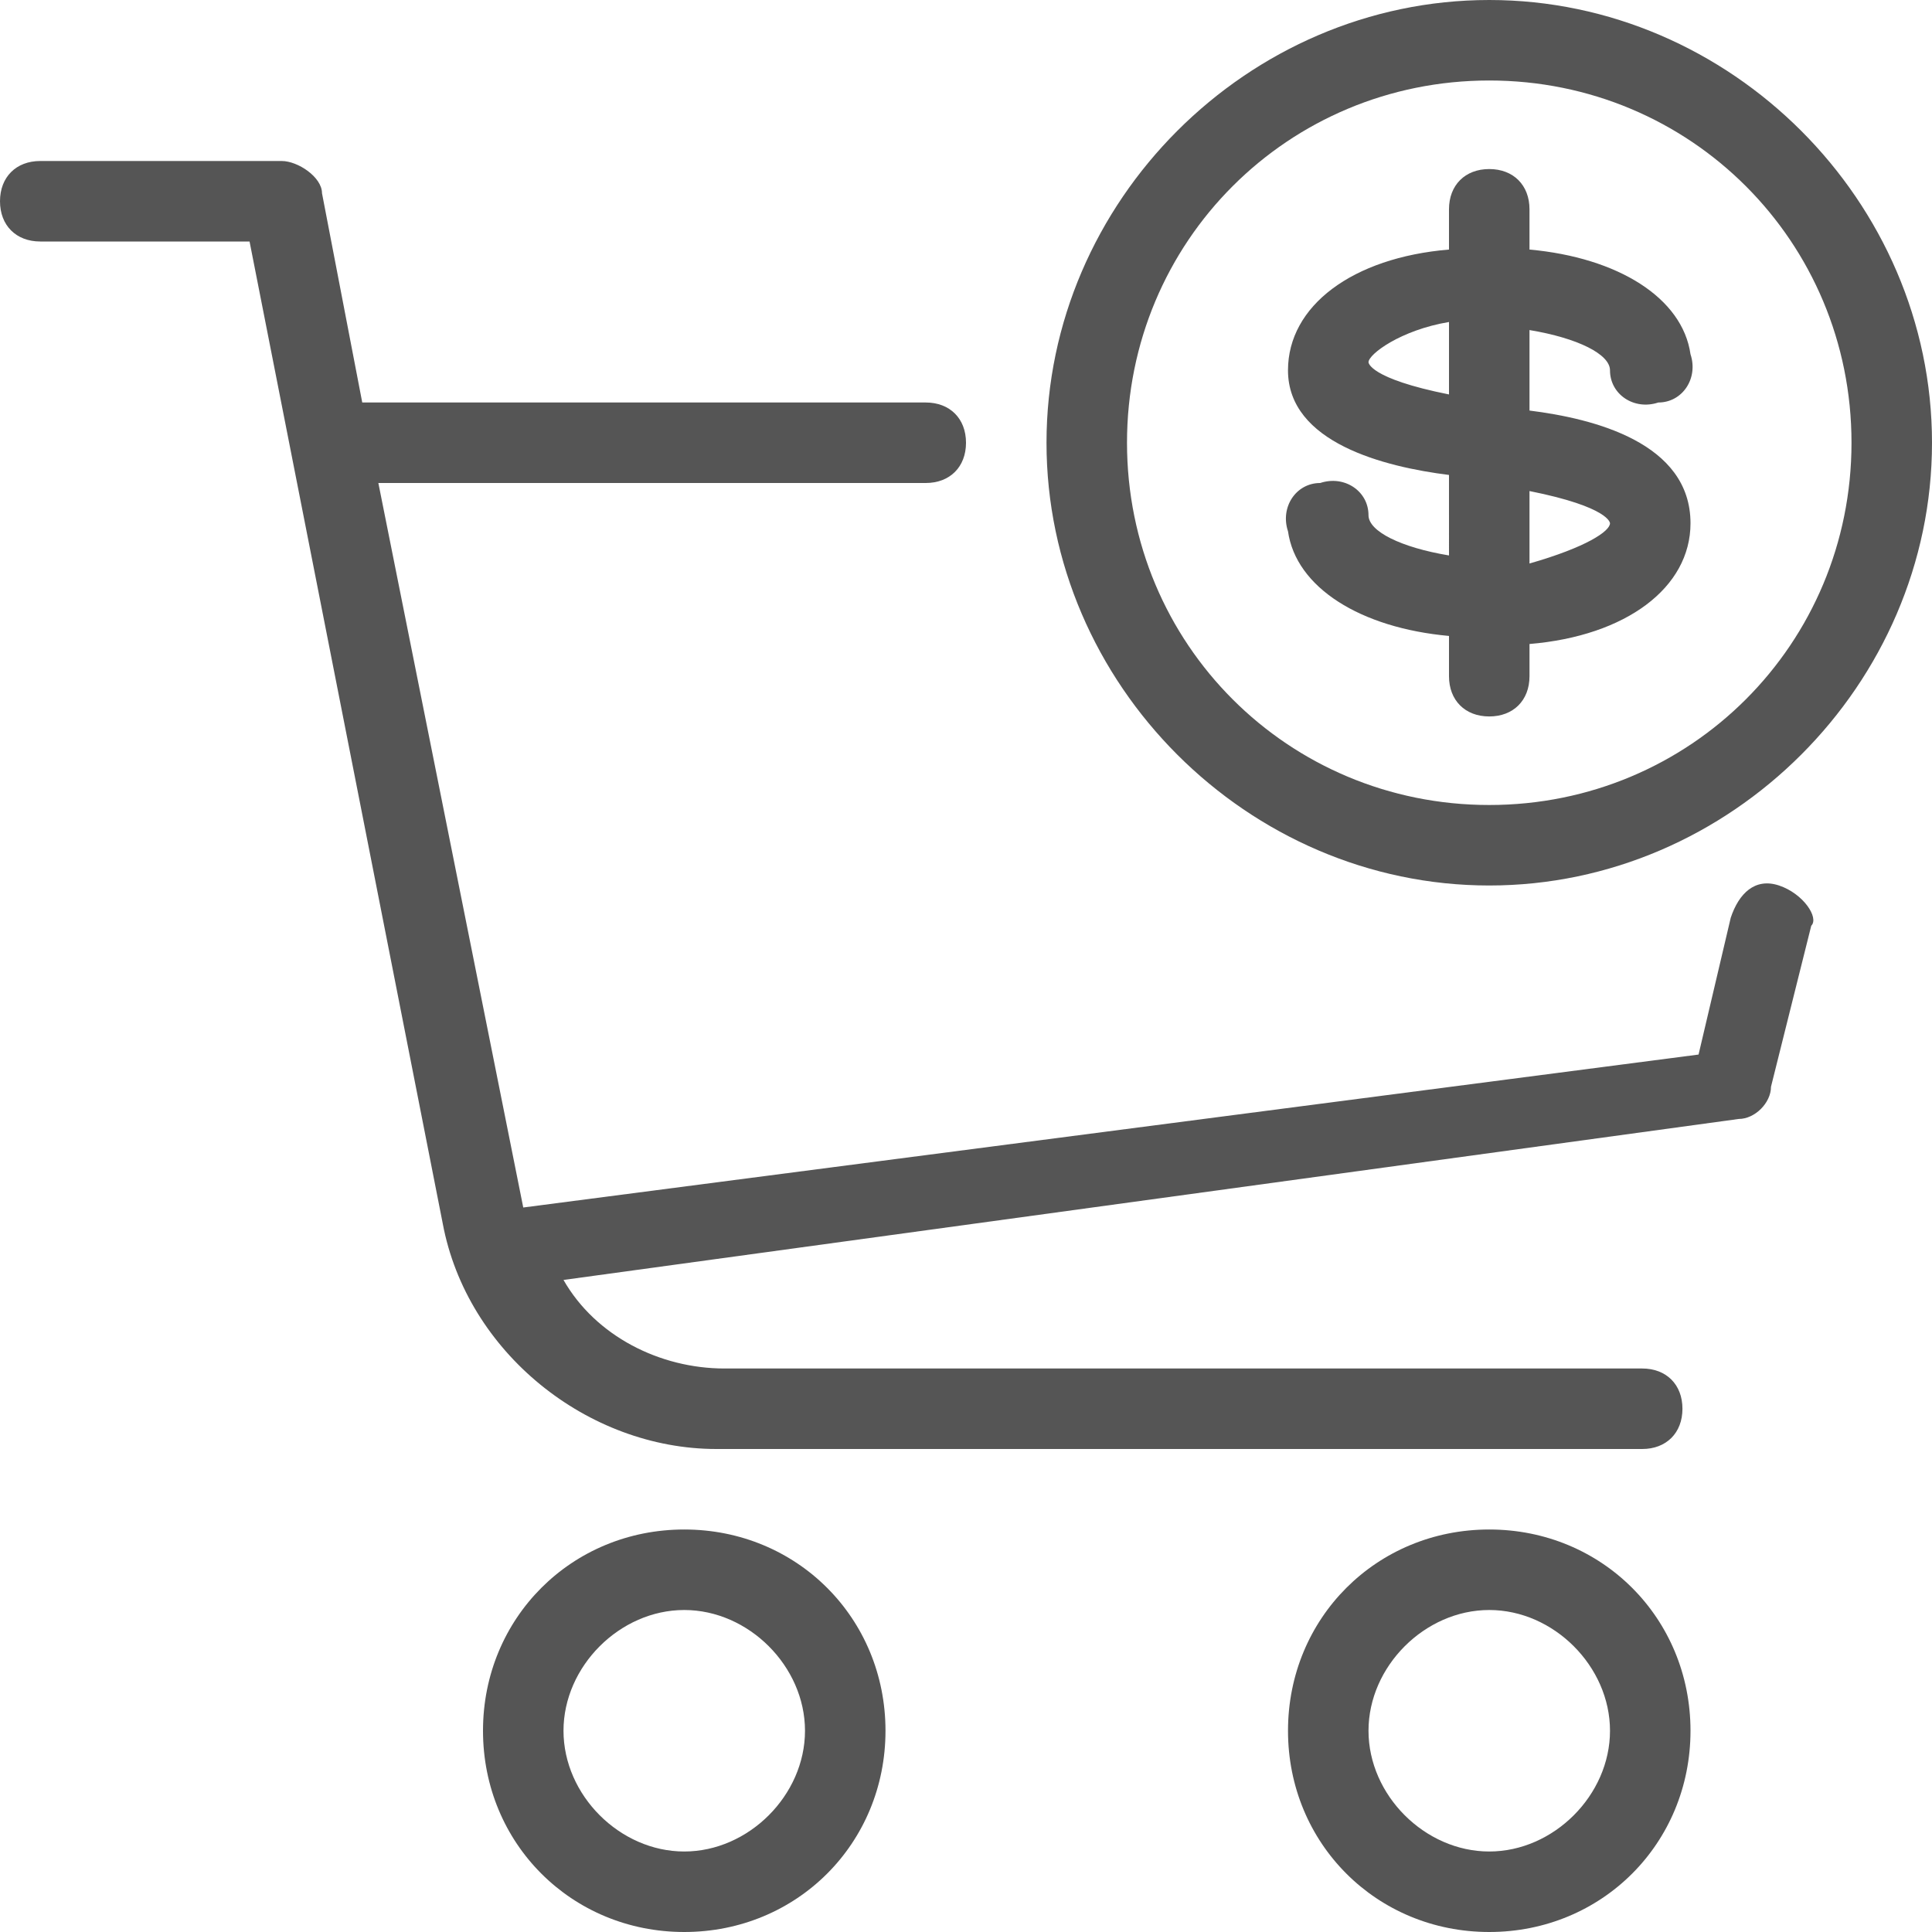 <?xml version="1.0"?>
<svg xmlns="http://www.w3.org/2000/svg" xmlns:xlink="http://www.w3.org/1999/xlink" xmlns:svgjs="http://svgjs.com/svgjs" version="1.1" width="512" height="512" x="0" y="0" viewBox="0 0 512 512" style="enable-background:new 0 0 512 512" xml:space="preserve" class=""><g>
<g xmlns="http://www.w3.org/2000/svg">
	<g>
		<path d="M405.333,108.8V87.467c12.8,2.133,21.333,6.4,21.333,10.667c0,6.4,6.4,10.667,12.8,8.533c6.4,0,10.667-6.4,8.533-12.8    c-2.133-14.934-19.2-25.6-42.667-27.733V55.467c0-6.4-4.267-10.667-10.667-10.667c-6.4,0-10.667,4.267-10.667,10.667v10.667    c-25.6,2.133-42.667,14.934-42.667,32c0,19.2,25.6,25.6,42.667,27.733V147.2c-12.8-2.133-21.333-6.4-21.333-10.667    c0-6.4-6.4-10.667-12.8-8.533c-6.4,0-10.667,6.4-8.533,12.8c2.133,14.934,19.2,25.6,42.667,27.733V179.2    c0,6.4,4.267,10.667,10.667,10.667c6.4,0,10.667-4.267,10.667-10.667v-8.533c25.6-2.133,42.667-14.934,42.667-32    C448,117.333,422.4,110.934,405.333,108.8z M384,104.533C362.667,100.267,362.667,96,362.667,96    c0-2.133,8.533-8.533,21.333-10.667V104.533z M405.333,149.333v-19.2c21.333,4.267,21.333,8.533,21.333,8.533    C426.667,140.8,420.267,145.066,405.333,149.333z" fill="#555555" data-original="#000000" style=""/>
	</g>
</g>
<g xmlns="http://www.w3.org/2000/svg">
	<g>
		<path d="M471.467,234.667c-6.4-2.133-10.667,2.133-12.8,8.533l-8.533,36.267L138.667,320l-38.4-192h145.067    c6.4,0,10.667-4.267,10.667-10.667c0-6.4-4.267-10.667-10.667-10.667H96L85.333,51.2c0-4.267-6.4-8.533-10.667-8.533h-64    C4.267,42.667,0,46.934,0,53.333C0,59.733,4.267,64,10.667,64h55.467l51.2,260.267c6.4,34.133,38.4,59.733,72.533,59.733H435.2    c6.4,0,10.667-4.267,10.667-10.667c0-6.4-4.267-10.667-10.667-10.667H192c-17.067,0-34.133-8.533-42.667-23.467L460.8,296.533    c4.267,0,8.533-4.267,8.533-8.533L480,245.333C482.133,243.2,477.867,236.8,471.467,234.667z" fill="#555555" data-original="#000000" style=""/>
	</g>
</g>
<g xmlns="http://www.w3.org/2000/svg">
	<g>
		<path d="M394.667,405.333c-29.867,0-53.333,23.467-53.333,53.333S364.8,512,394.667,512C424.533,512,448,488.533,448,458.667    S424.533,405.333,394.667,405.333z M394.667,490.667c-17.067,0-32-14.934-32-32s14.933-32,32-32c17.067,0,32,14.934,32,32    S411.733,490.667,394.667,490.667z" fill="#555555" data-original="#000000" style=""/>
	</g>
</g>
<g xmlns="http://www.w3.org/2000/svg">
	<g>
		<path d="M394.667,0c-64,0-117.333,53.333-117.333,117.333s53.333,117.333,117.333,117.333S512,181.333,512,117.333    S458.667,0,394.667,0z M394.667,213.333c-53.333,0-96-42.667-96-96c0-53.333,42.667-96,96-96c53.333,0,96,42.667,96,96    C490.667,170.667,448,213.333,394.667,213.333z" fill="#555555" data-original="#000000" style=""/>
	</g>
</g>
<g xmlns="http://www.w3.org/2000/svg">
	<g>
		<path d="M181.333,405.333c-29.867,0-53.333,23.467-53.333,53.333S151.467,512,181.333,512c29.867,0,53.333-23.467,53.333-53.333    S211.2,405.333,181.333,405.333z M181.333,490.667c-17.067,0-32-14.934-32-32s14.933-32,32-32c17.067,0,32,14.934,32,32    S198.4,490.667,181.333,490.667z" fill="#555555" data-original="#000000" style=""/>
	</g>
</g>
<g xmlns="http://www.w3.org/2000/svg">
</g>
<g xmlns="http://www.w3.org/2000/svg">
</g>
<g xmlns="http://www.w3.org/2000/svg">
</g>
<g xmlns="http://www.w3.org/2000/svg">
</g>
<g xmlns="http://www.w3.org/2000/svg">
</g>
<g xmlns="http://www.w3.org/2000/svg">
</g>
<g xmlns="http://www.w3.org/2000/svg">
</g>
<g xmlns="http://www.w3.org/2000/svg">
</g>
<g xmlns="http://www.w3.org/2000/svg">
</g>
<g xmlns="http://www.w3.org/2000/svg">
</g>
<g xmlns="http://www.w3.org/2000/svg">
</g>
<g xmlns="http://www.w3.org/2000/svg">
</g>
<g xmlns="http://www.w3.org/2000/svg">
</g>
<g xmlns="http://www.w3.org/2000/svg">
</g>
<g xmlns="http://www.w3.org/2000/svg">
</g>
</g></svg>
